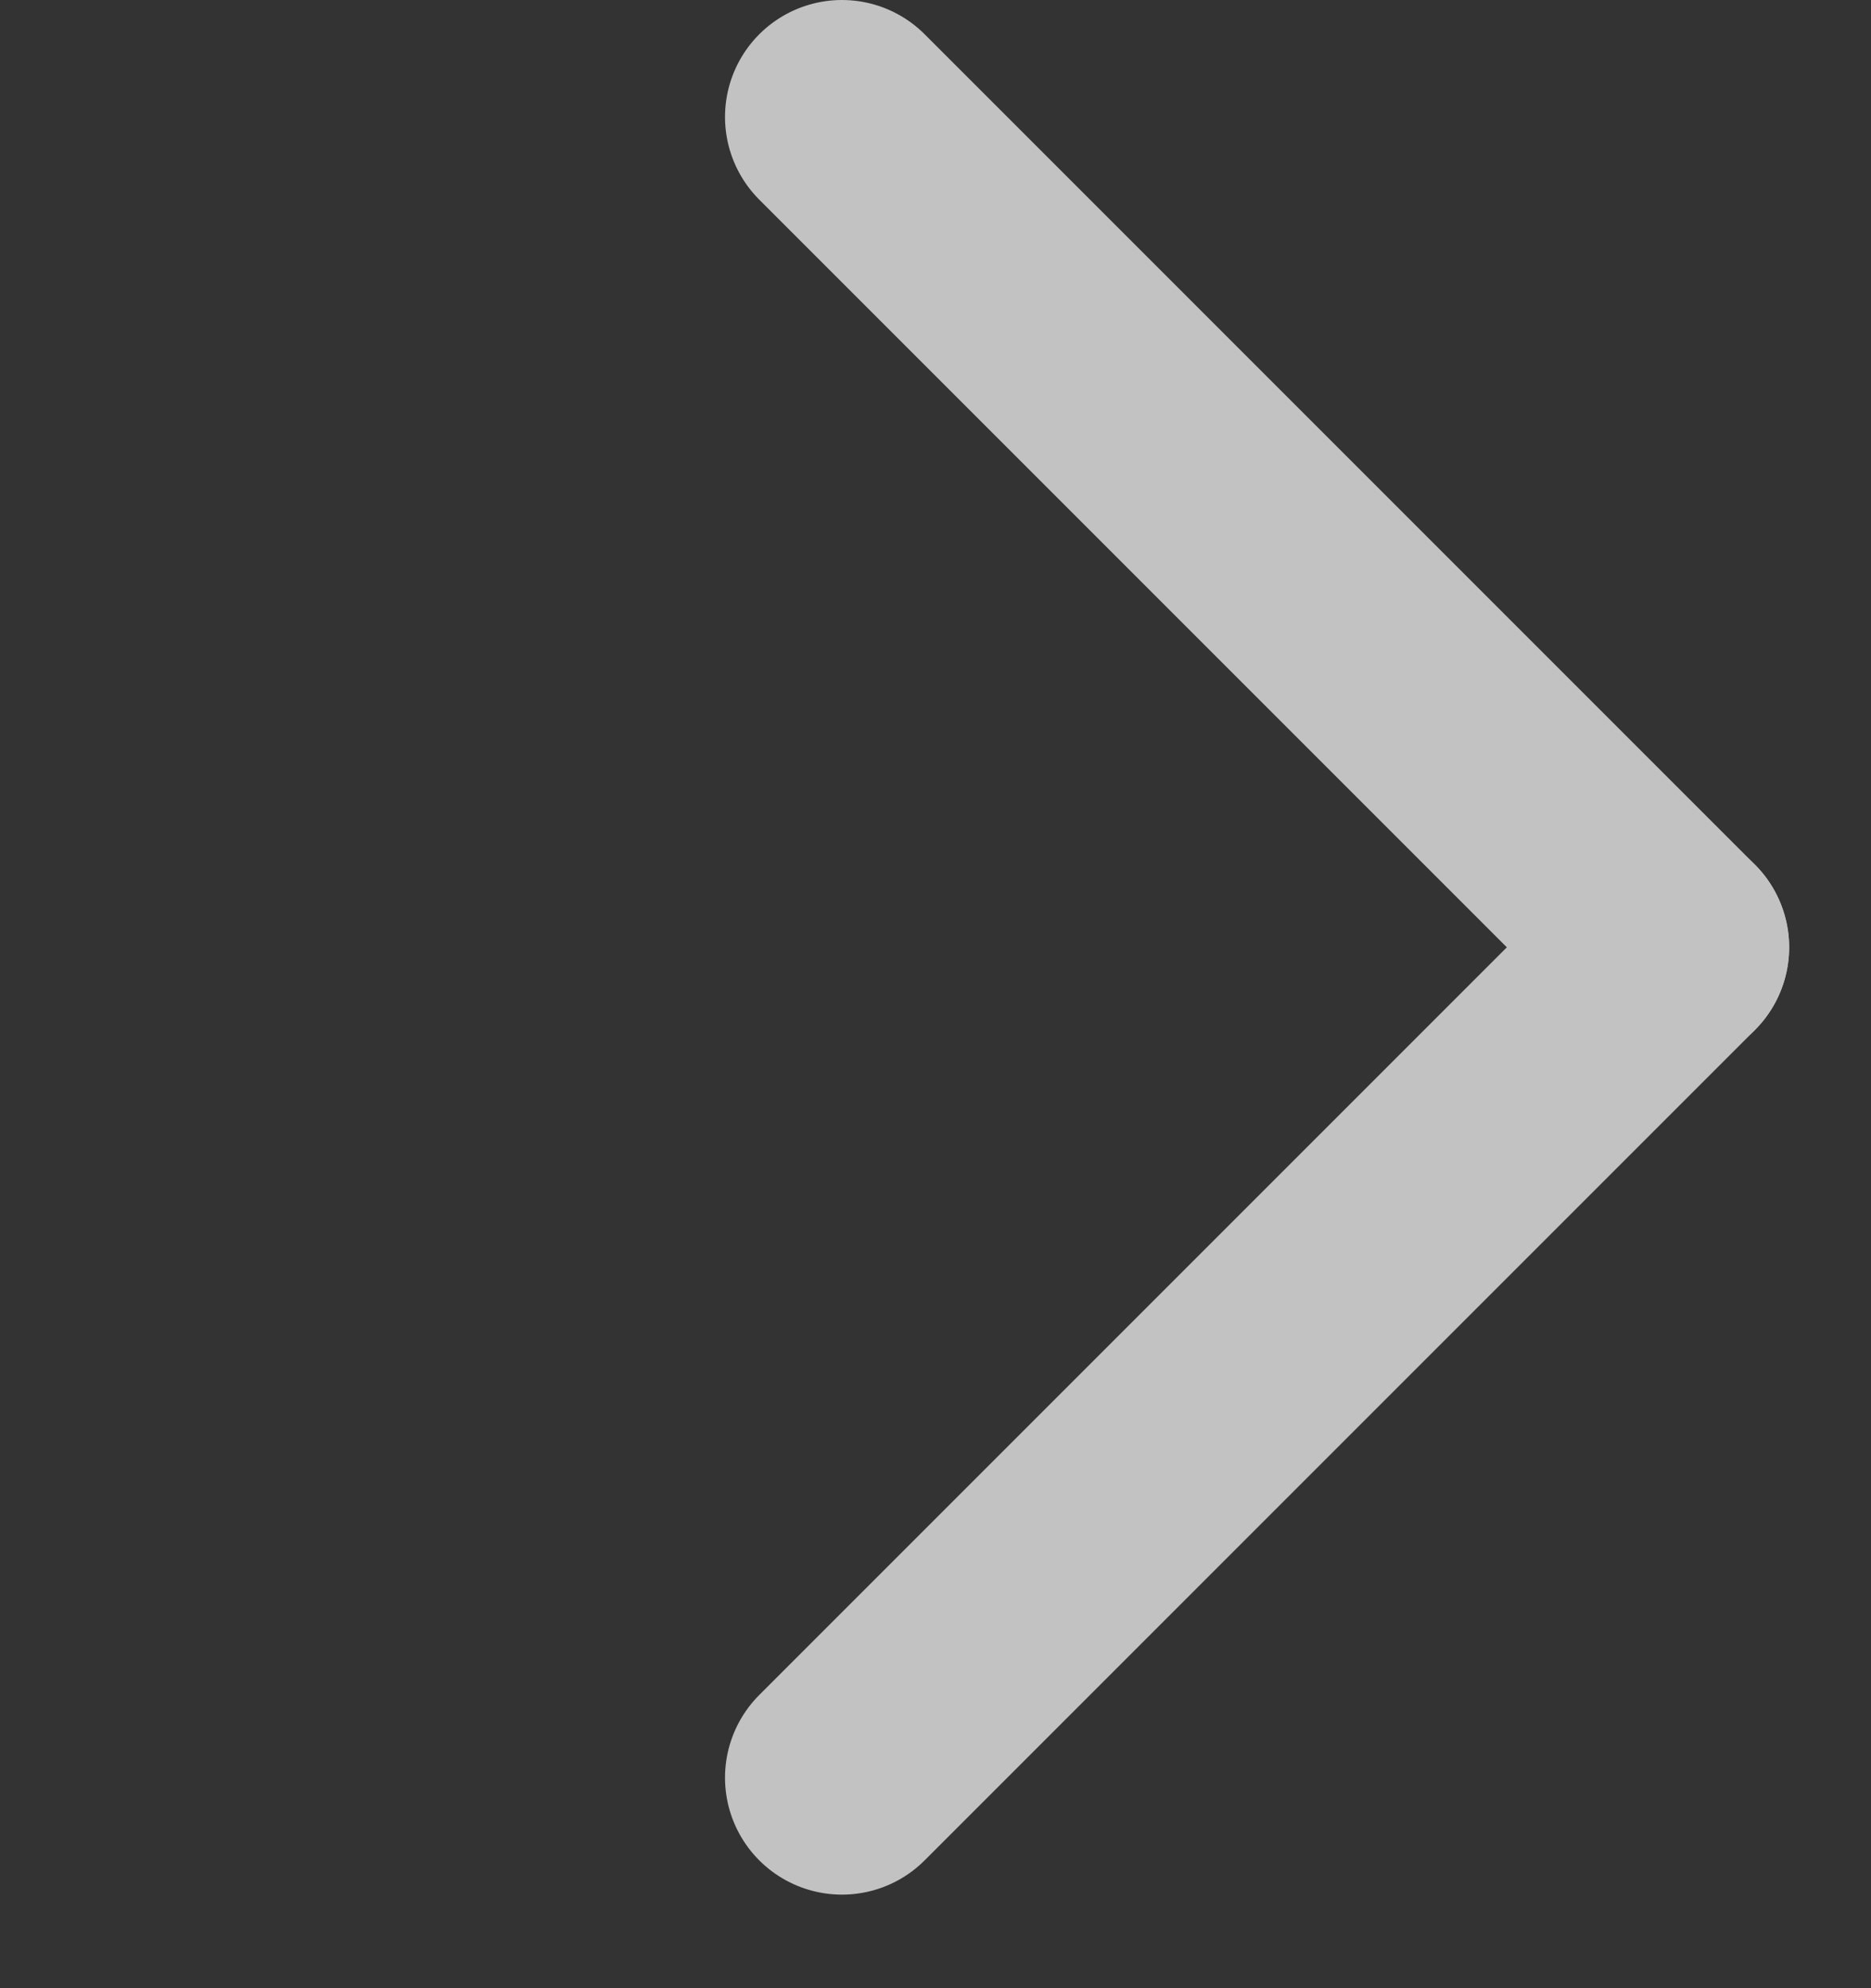 <?xml version="1.0" encoding="utf-8"?>
<!-- Generator: Adobe Illustrator 27.3.1, SVG Export Plug-In . SVG Version: 6.00 Build 0)  -->
<svg version="1.1" id="Layer_1" xmlns="http://www.w3.org/2000/svg" xmlns:xlink="http://www.w3.org/1999/xlink" x="0px" y="0px"
	 viewBox="0 0 16 17" style="enable-background:new 0 0 16 17;" xml:space="preserve">
<rect x="0" y="0" width="16" height="17" fill="#333333" stroke="none"/>
<style type="text/css">
	.st0{opacity:0.7;}
	.st1{fill:none;stroke:#FFFFFF;stroke-width:2;stroke-linecap:round;}
</style>
<g class="st0">
	<path class="st1" d="M14.3,8.1L7.2,1"/>
	<path class="st1" d="M14.3,8.1l-7.1,7.1"/>
</g>
</svg>
